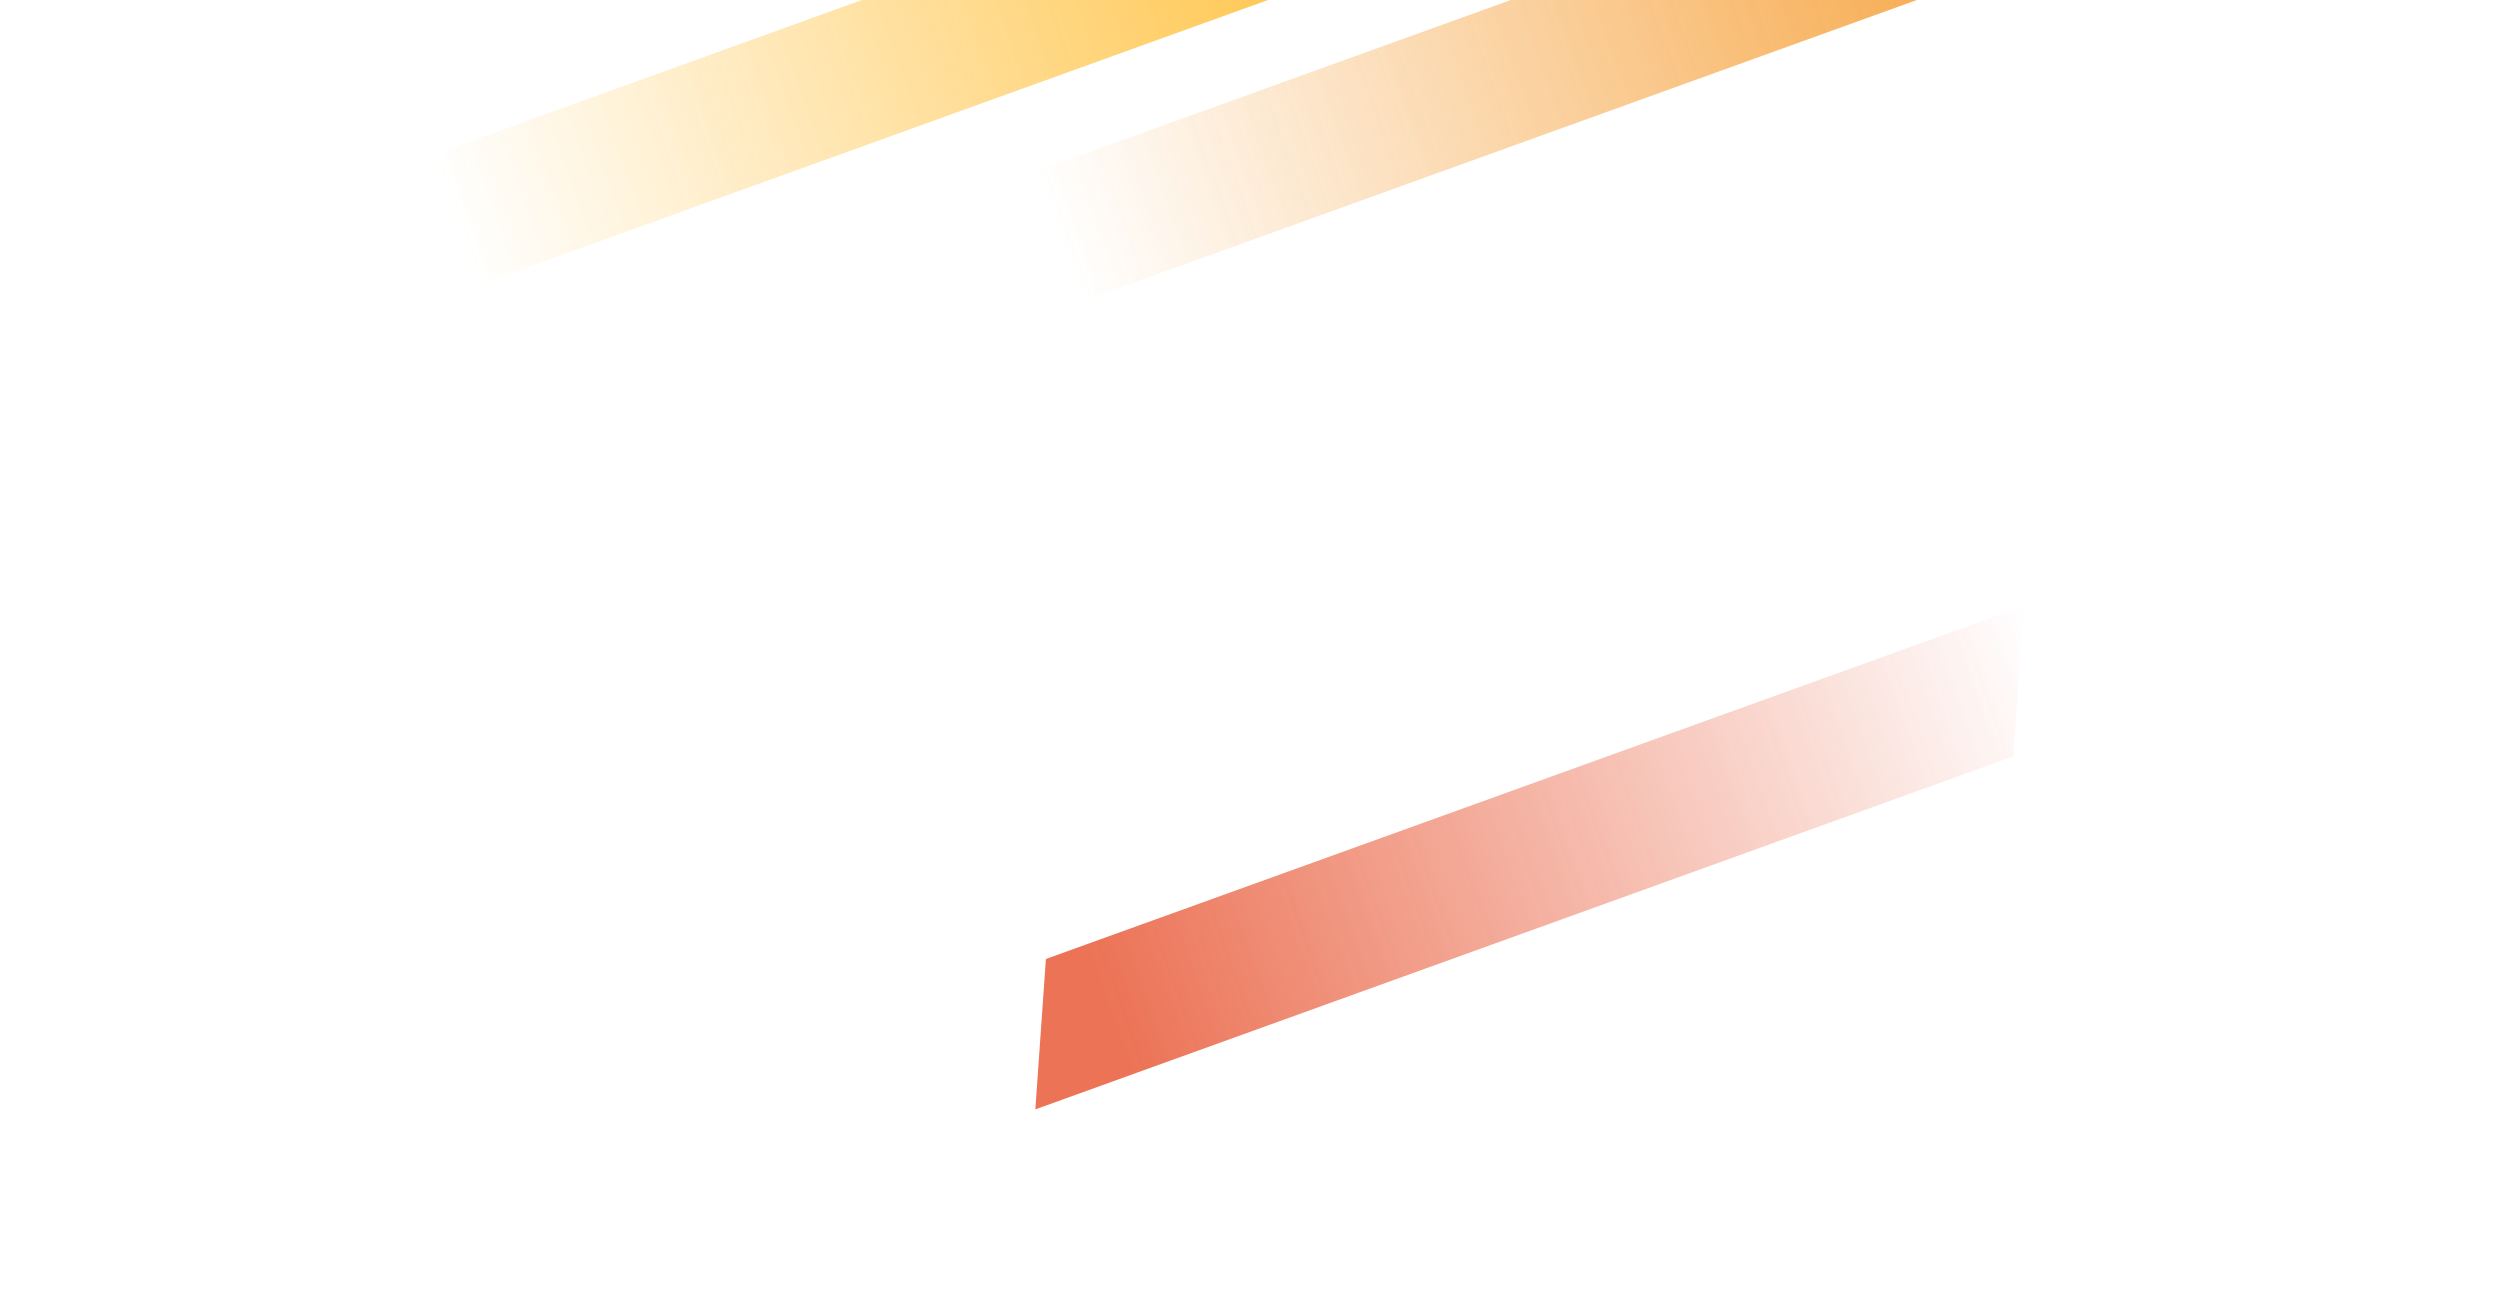 <svg width="1440" height="749" xmlns="http://www.w3.org/2000/svg">
  <defs>
  <linearGradient x1="100%" y1="37.276%" x2="9.488%" y2="37.276%" id="a">
    <stop stop-color="#FFAF07" offset="0%"/>
    <stop stop-color="#FFAF07" stop-opacity="0" offset="100%"/>
  </linearGradient>
  <linearGradient x1="100%" y1="37.276%" x2="9.488%" y2="37.276%" id="c">
    <stop stop-color="#F48E13" offset="0%"/>
    <stop stop-color="#F48E13" stop-opacity="0" offset="100%"/>
  </linearGradient>
  <linearGradient x1="9.488%" y1="37.276%" x2="100%" y2="37.276%" id="e">
    <stop stop-color="#E7502C" offset="0%"/>
    <stop stop-color="#E7502C" stop-opacity="0" offset="100%"/>
  </linearGradient>
  <filter x="-23.7%" y="-185.4%" width="147.3%" height="470.7%" filterUnits="objectBoundingBox" id="b"><feGaussianBlur stdDeviation="50" in="SourceGraphic"/>
  </filter><filter x="-23.7%" y="-185.4%" width="147.3%" height="470.7%" filterUnits="objectBoundingBox" id="d"><feGaussianBlur stdDeviation="50" in="SourceGraphic"/>
  </filter><filter x="-23.7%" y="-185.4%" width="147.3%" height="470.7%" filterUnits="objectBoundingBox" id="f"><feGaussianBlur stdDeviation="50" in="SourceGraphic"/>
  </filter></defs><g fill="none" fillRule="evenodd" opacity=".8"><path fill="url(#a)" filter="url(#b)" transform="rotate(-20 199.62 93.344)" d="M221.284 106.384 185.95 185.7l598.833 1.605 35.334-79.316z"/>
  <path fill="url(#c)" filter="url(#d)" transform="rotate(-20 548.62 102.27)" d="m570.284 115.309-35.334 79.316 598.833 1.605 35.334-79.316z"/>
  <path fill="url(#e)" filter="url(#f)" transform="rotate(-20 577.62 547.528)" d="m599.284 560.567-35.334 79.316 598.833 1.605 35.334-79.316z"/>
  </g>
</svg>